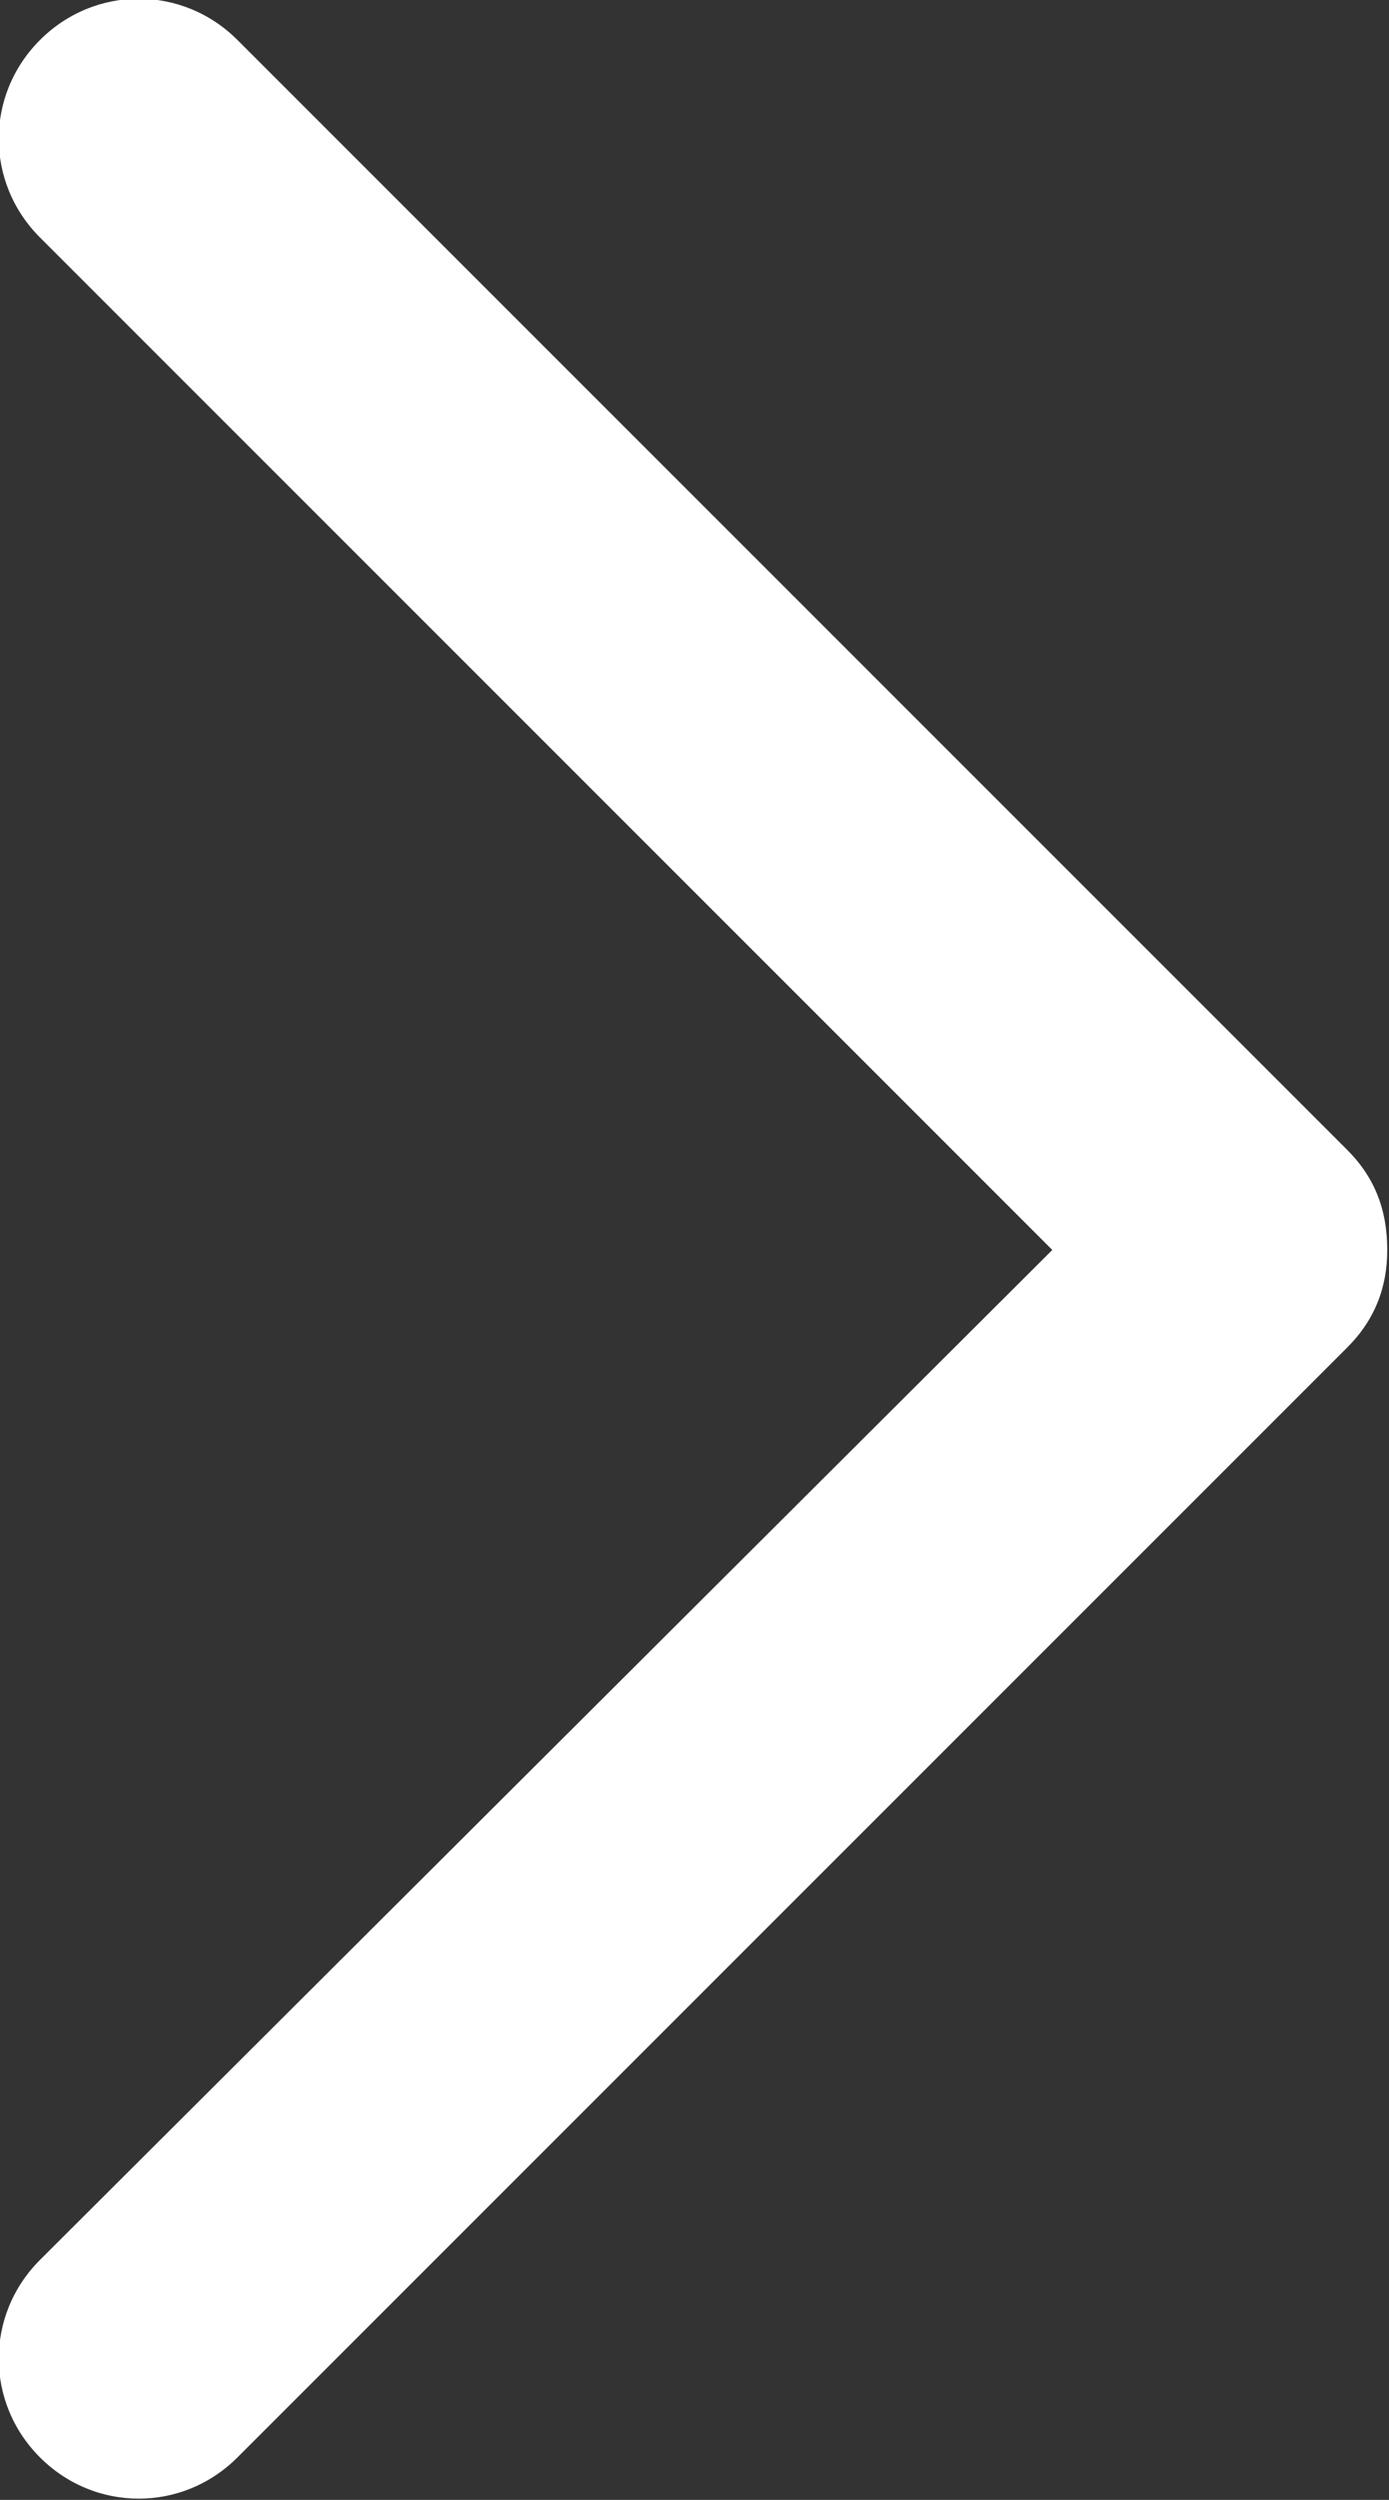 <svg width="5.557" height="10" viewBox="0 0 5.557 10" fill="none" xmlns="http://www.w3.org/2000/svg" xmlns:xlink="http://www.w3.org/1999/xlink">
	<rect x="0" y="0" width="5.557" height="10" fill="#333333" stroke="none"/>
	<desc>
			Created with Pixso.
	</desc>
	<defs/>
	<path id="Форма 16 (Граница)" d="M0.16 9.04L4.21 5L0.16 0.95C-0.06 0.73 -0.06 0.38 0.16 0.16C0.38 -0.06 0.73 -0.06 0.95 0.16L5.39 4.6C5.5 4.71 5.55 4.84 5.55 5C5.55 5.15 5.5 5.28 5.39 5.39L0.95 9.83C0.73 10.05 0.38 10.05 0.16 9.83C-0.06 9.61 -0.06 9.26 0.16 9.04Z" fill="#FFFFFF" fill-opacity="1" fill-rule="evenodd"/>
</svg>
